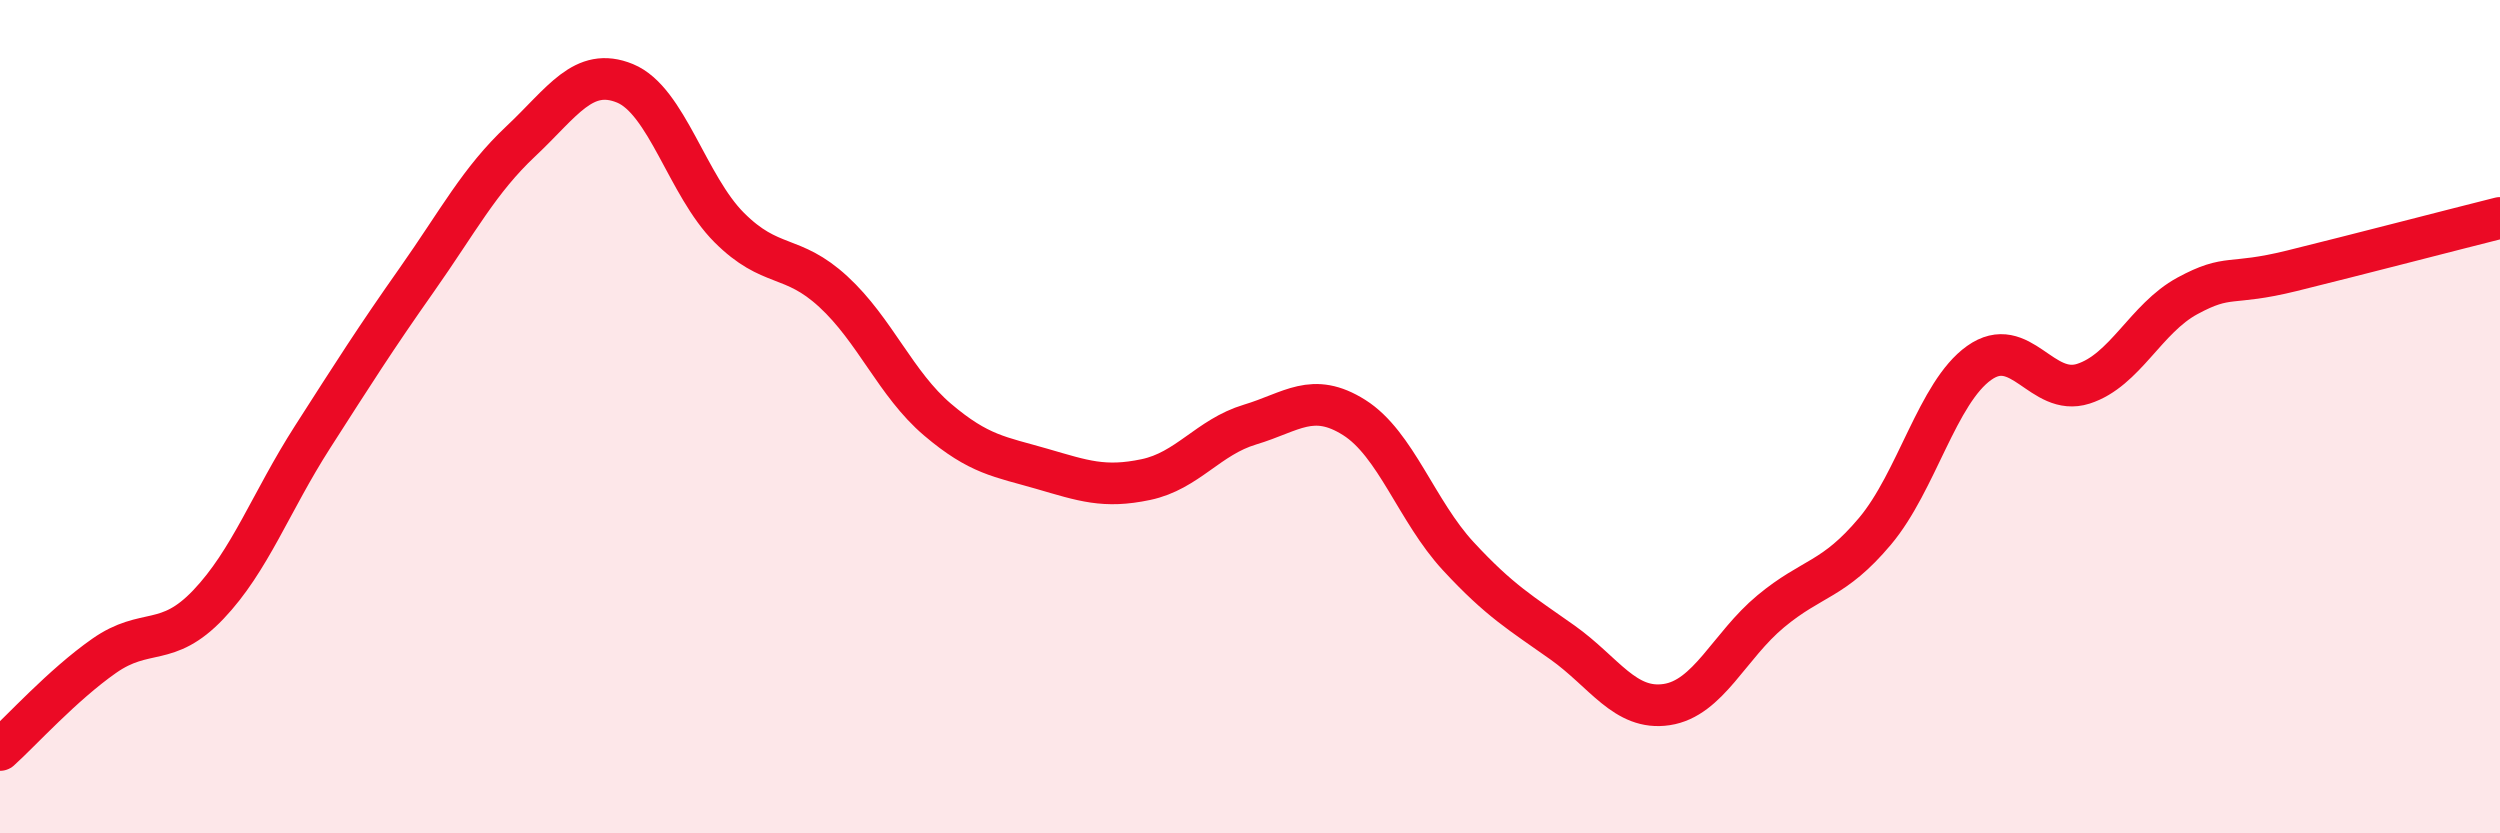 
    <svg width="60" height="20" viewBox="0 0 60 20" xmlns="http://www.w3.org/2000/svg">
      <path
        d="M 0,18 C 0.5,17.55 1.5,16.44 2.5,15.74 C 3.5,15.04 4,15.56 5,14.51 C 6,13.46 6.5,12.05 7.5,10.49 C 8.5,8.93 9,8.14 10,6.72 C 11,5.3 11.5,4.33 12.5,3.39 C 13.5,2.45 14,1.59 15,2 C 16,2.41 16.5,4.46 17.5,5.46 C 18.5,6.46 19,6.08 20,7 C 21,7.92 21.5,9.22 22.5,10.07 C 23.5,10.92 24,10.96 25,11.25 C 26,11.54 26.5,11.72 27.5,11.51 C 28.5,11.3 29,10.49 30,10.19 C 31,9.89 31.5,9.39 32.5,10.02 C 33.5,10.65 34,12.27 35,13.35 C 36,14.43 36.5,14.71 37.5,15.42 C 38.5,16.13 39,17.06 40,16.91 C 41,16.76 41.5,15.5 42.5,14.67 C 43.5,13.84 44,13.94 45,12.75 C 46,11.56 46.5,9.42 47.5,8.71 C 48.5,8 49,9.53 50,9.21 C 51,8.89 51.5,7.64 52.5,7.1 C 53.5,6.56 53.5,6.87 55,6.5 C 56.5,6.13 59,5.48 60,5.23L60 20L0 20Z"
        fill="#EB0A25"
        opacity="0.1"
        stroke-linecap="round"
        stroke-linejoin="round"
      />
      <path
        d="M 0,18 C 0.5,17.55 1.5,16.44 2.5,15.74 C 3.5,15.04 4,15.56 5,14.51 C 6,13.46 6.5,12.05 7.5,10.49 C 8.5,8.93 9,8.14 10,6.72 C 11,5.3 11.5,4.33 12.5,3.39 C 13.5,2.45 14,1.59 15,2 C 16,2.41 16.5,4.46 17.5,5.46 C 18.5,6.46 19,6.08 20,7 C 21,7.92 21.5,9.22 22.5,10.07 C 23.5,10.92 24,10.96 25,11.25 C 26,11.54 26.5,11.72 27.5,11.51 C 28.5,11.3 29,10.49 30,10.19 C 31,9.89 31.5,9.39 32.5,10.02 C 33.5,10.65 34,12.27 35,13.35 C 36,14.43 36.5,14.71 37.5,15.42 C 38.5,16.13 39,17.06 40,16.91 C 41,16.76 41.5,15.5 42.5,14.67 C 43.5,13.84 44,13.94 45,12.75 C 46,11.56 46.5,9.42 47.5,8.71 C 48.5,8 49,9.53 50,9.21 C 51,8.89 51.5,7.64 52.5,7.1 C 53.5,6.56 53.5,6.87 55,6.5 C 56.5,6.13 59,5.48 60,5.23"
        stroke="#EB0A25"
        stroke-width="1"
        fill="none"
        stroke-linecap="round"
        stroke-linejoin="round"
      />
    </svg>
  